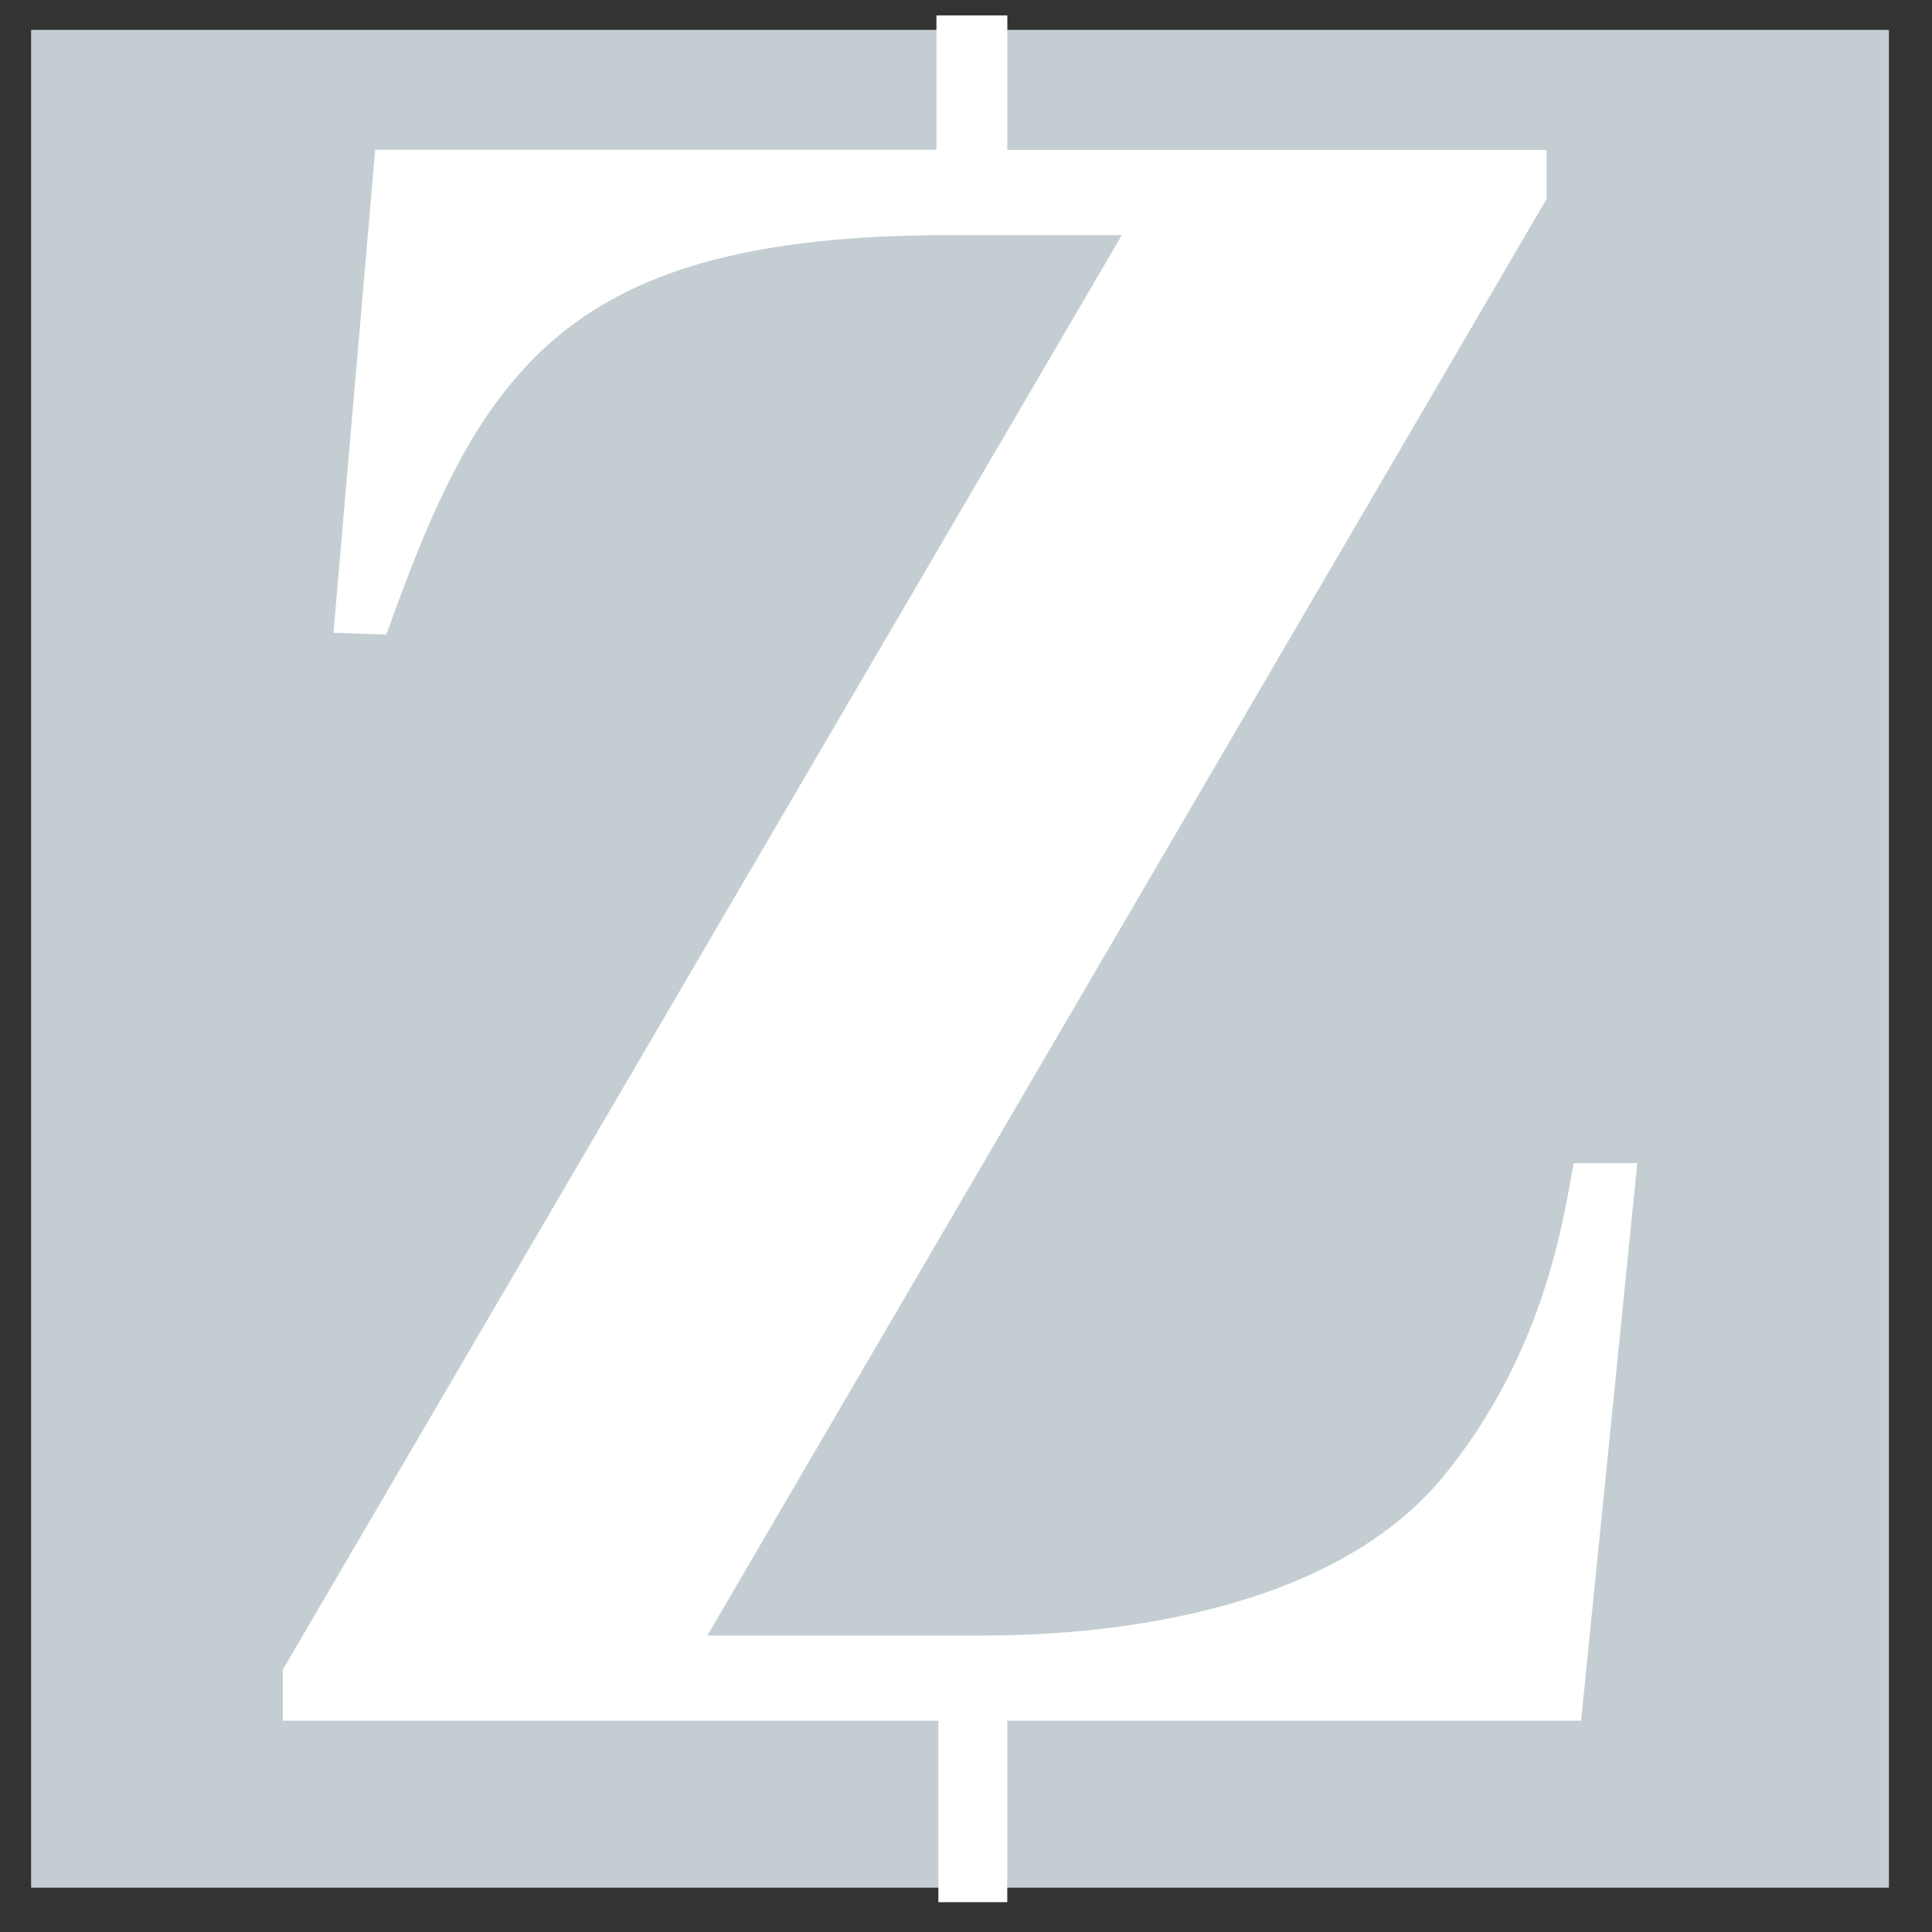 <?xml version="1.0" encoding="UTF-8"?>
<svg xmlns="http://www.w3.org/2000/svg" id="Layer_1" data-name="Layer 1" viewBox="0 0 300 300">
  <rect x="0" y="0" width="300" height="300" fill="#333333" stroke="none"/>
  <rect x="4.83" y="4.64" width="288.48" height="288.48" fill="#c4ced2"></rect>
  <path d="M51.81,98.26l8.18.28c14.66-41.17,27.64-62.03,87.42-62.03h26.79L43.91,259.27v7.91h101.8v28.19h10.7v-28.19h89.1l8.73-86.57h-9.88c-1.4,7.06-3.95,29.04-20.59,49.08-19.46,23.11-59.2,24.27-71.06,24.27h-42.87L240.16,30.88v-7.6h-83.74V2.39h-11.01v20.86H58.26l-6.48,75.01h.03,0Z" fill="#fff" fill-rule="evenodd"></path>
</svg>
